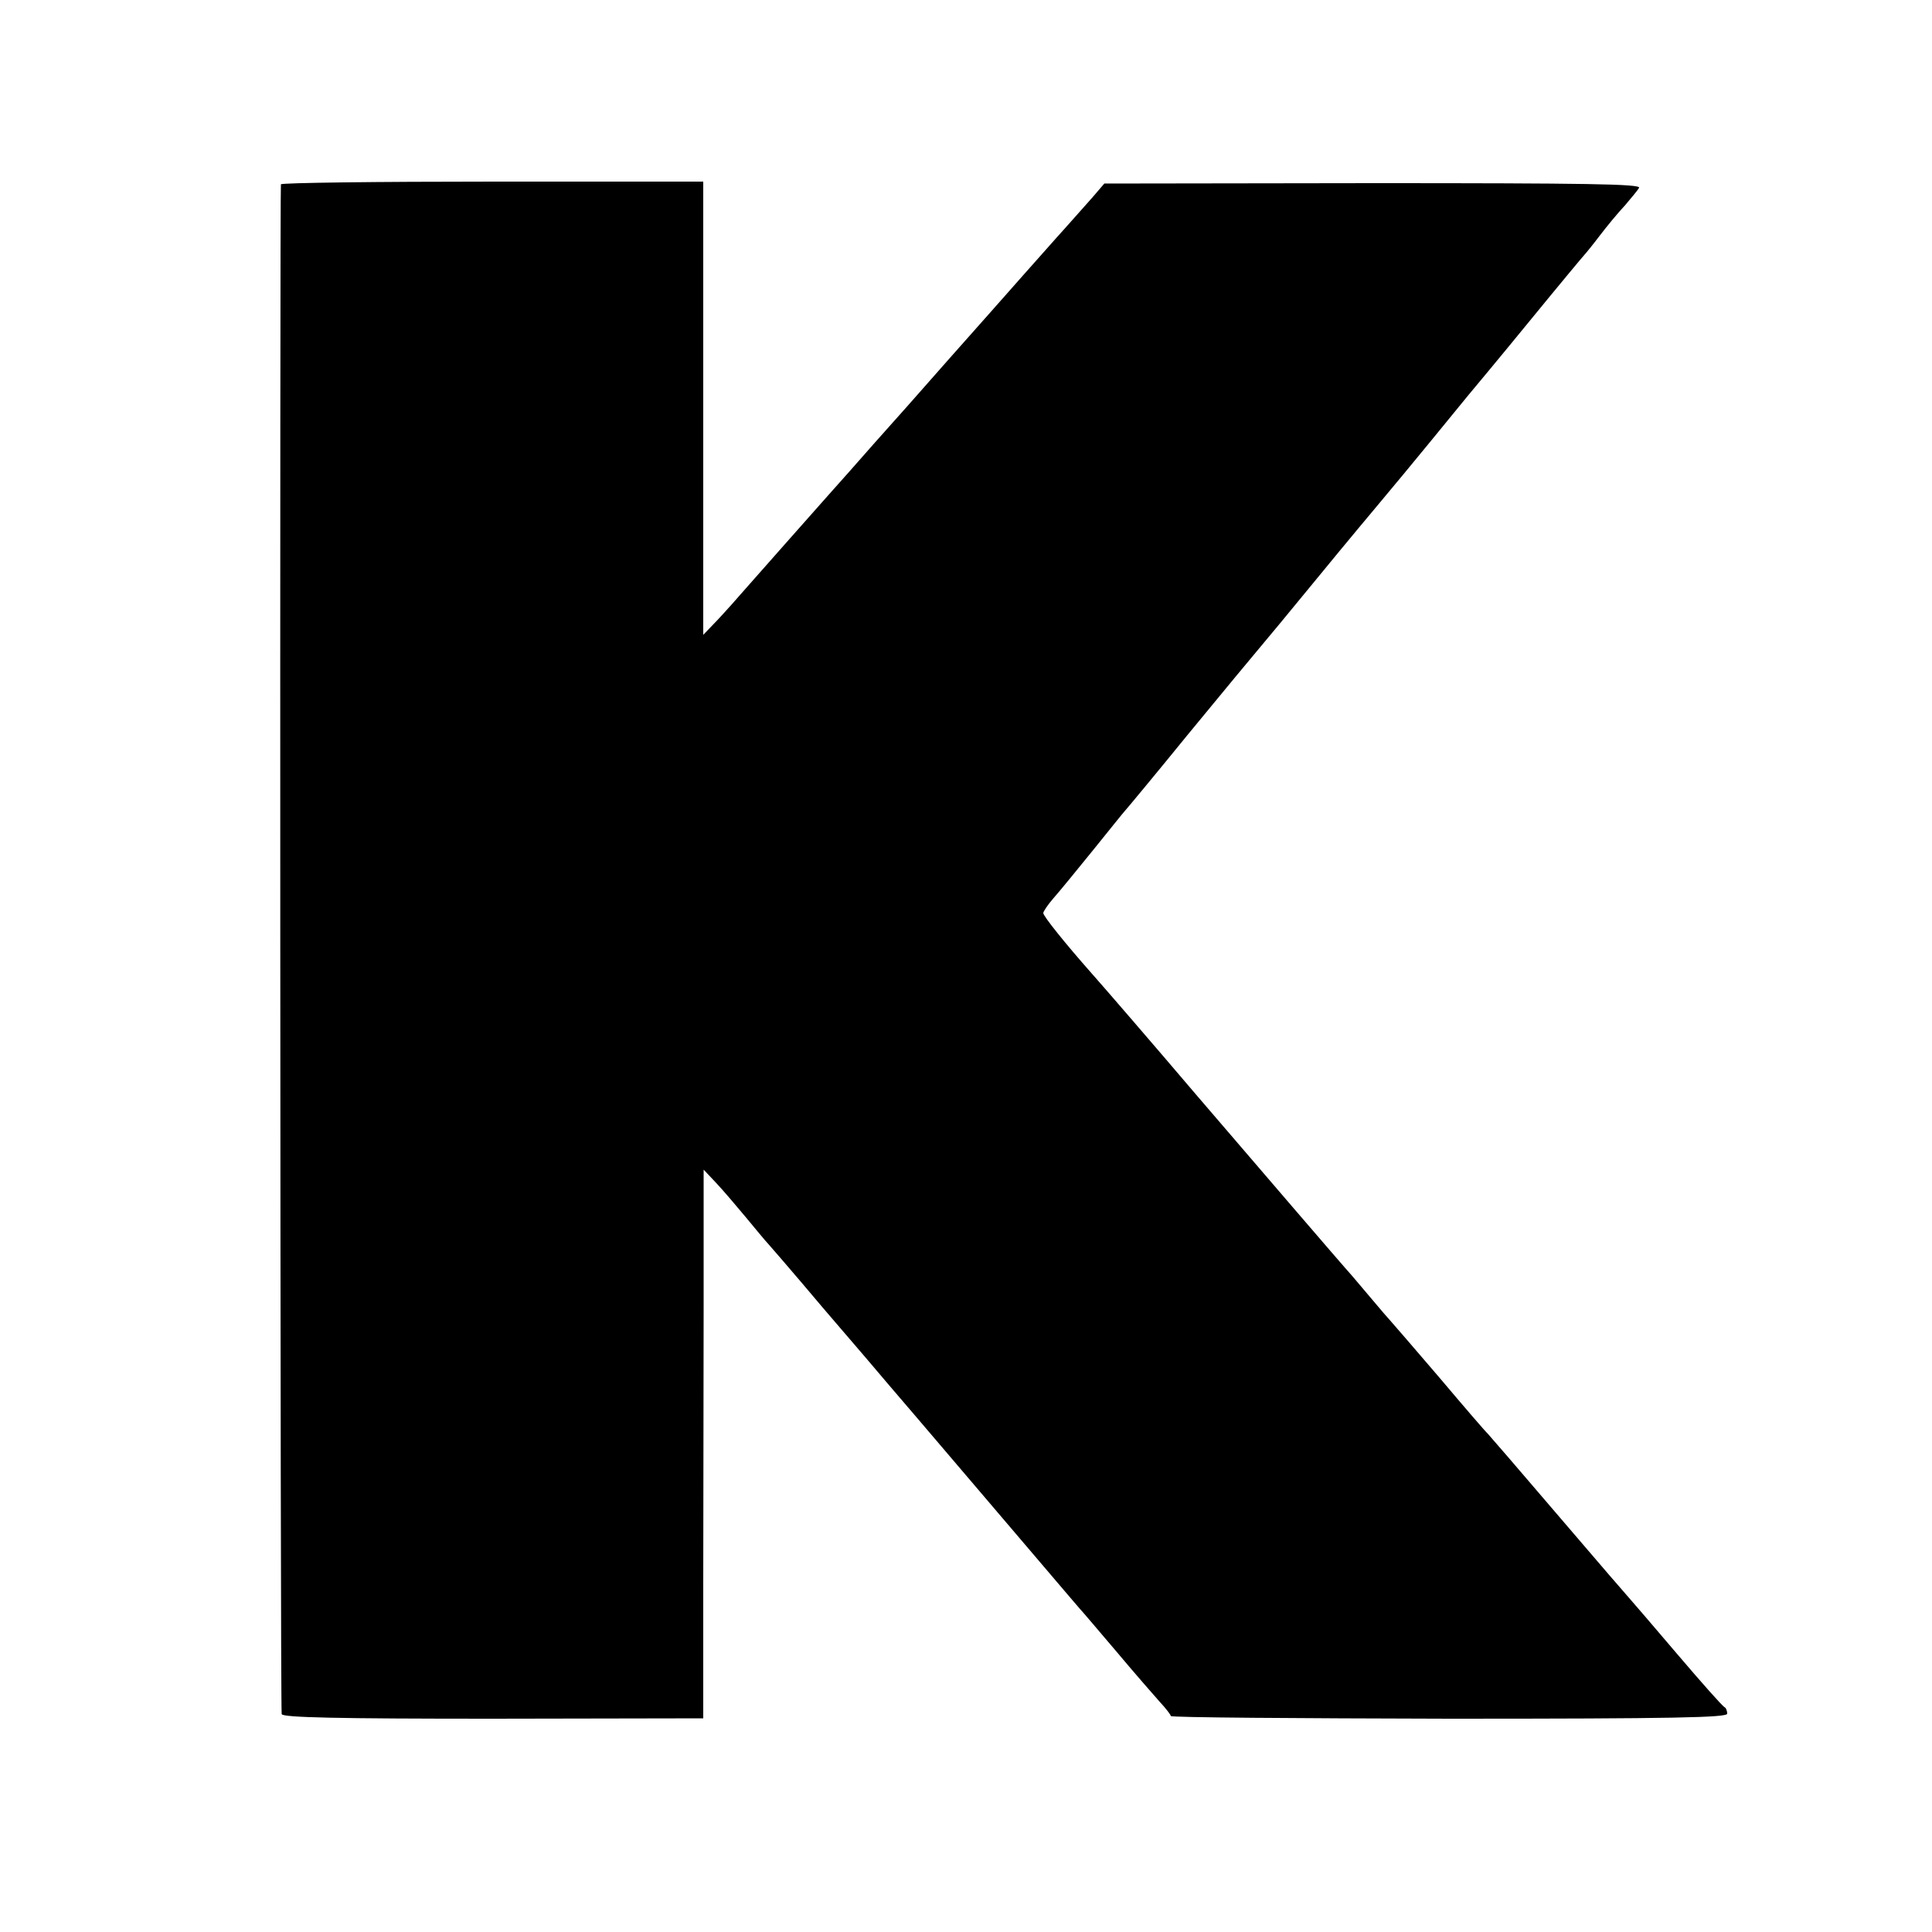 <?xml version="1.0" standalone="no"?>
<!DOCTYPE svg PUBLIC "-//W3C//DTD SVG 20010904//EN"
 "http://www.w3.org/TR/2001/REC-SVG-20010904/DTD/svg10.dtd">
<svg version="1.0" xmlns="http://www.w3.org/2000/svg"
 width="500pt" height="500pt" viewBox="0 0 500 500"
 preserveAspectRatio="xMidYMid meet">
<g transform="translate(0,500) scale(0.1,-0.1)"
fill="#000000" stroke="none">
<path d="M727 4523 c-3 -7 -2 -3930 2 -3959 1 -9 147 -12 546 -12 l545 1 0
351 c0 193 1 512 1 710 l0 359 32 -34 c18 -19 52 -59 77 -89 25 -30 47 -57 50
-60 3 -3 71 -81 150 -175 80 -93 157 -183 171 -200 22 -25 399 -468 464 -544
11 -13 25 -29 30 -35 6 -6 48 -56 95 -111 46 -55 97 -113 112 -130 15 -16 28
-33 28 -36 0 -4 324 -6 720 -7 584 0 720 3 720 13 0 7 -3 15 -7 17 -5 2 -60
64 -123 138 -63 74 -117 137 -120 140 -3 3 -86 99 -185 215 -99 116 -182 212
-185 215 -4 3 -60 68 -125 145 -66 77 -122 142 -125 145 -3 3 -30 34 -60 70
-30 36 -57 67 -60 70 -4 4 -207 240 -387 450 -102 120 -241 281 -267 310 -69
78 -126 149 -126 157 0 4 12 22 26 38 15 17 61 73 103 125 42 52 78 97 81 100
3 3 78 93 165 200 88 107 170 206 182 220 12 14 81 97 153 185 72 88 149 180
170 205 21 25 75 90 120 145 45 55 90 110 99 121 10 12 81 97 157 190 76 93
141 171 144 174 3 3 21 25 40 50 19 25 48 60 65 78 16 19 33 39 37 46 5 10
-141 12 -688 12 l-696 -1 -30 -35 c-17 -19 -50 -56 -72 -81 -23 -25 -70 -79
-106 -119 -36 -41 -123 -139 -194 -219 -71 -81 -159 -180 -195 -220 -36 -41
-88 -100 -116 -131 -65 -73 -169 -191 -230 -260 -26 -30 -59 -66 -72 -79 l-23
-24 0 394 c0 217 0 481 0 587 l0 192 -544 0 c-300 0 -547 -3 -549 -7z"/>
</g>
</svg>
